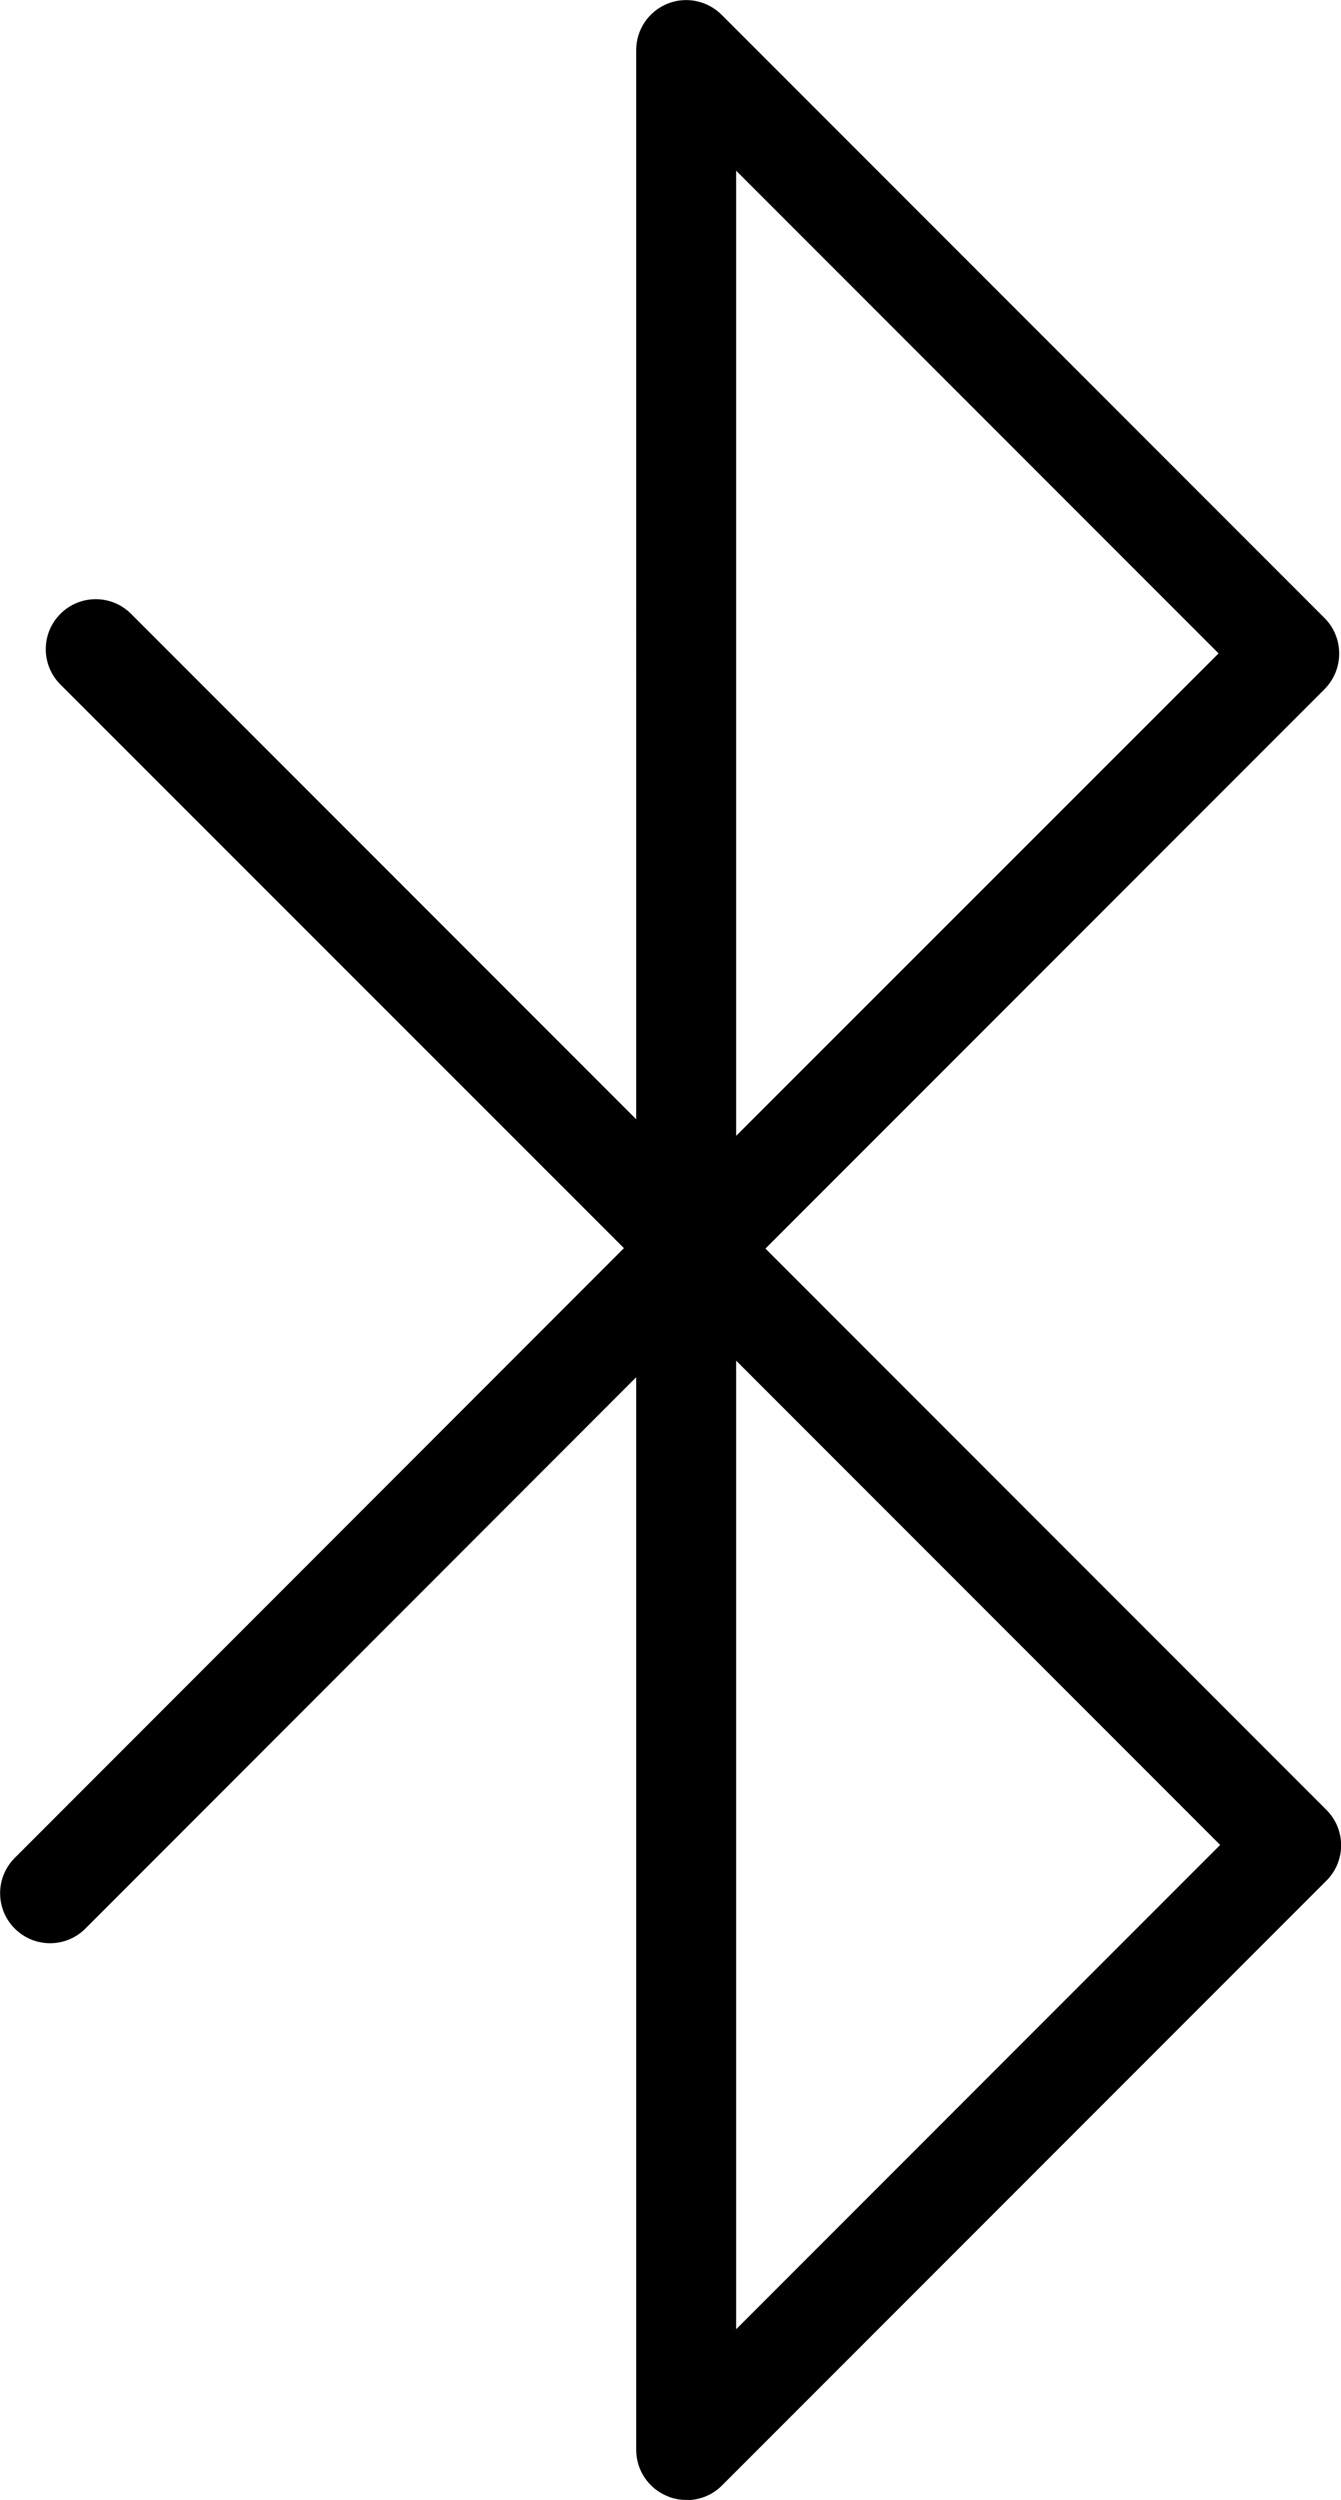 <?xml version="1.0" encoding="UTF-8"?><svg id="Livello_2" xmlns="http://www.w3.org/2000/svg" viewBox="0 0 59.04 110"><defs><style>.cls-1{stroke-width:0px;}</style></defs><g id="Livello_1-2"><path class="cls-1" d="m32.41,7.51v42.47l21.24-21.23L32.41,7.51Zm0,52.36v42.62l21.31-21.31-21.31-21.31Zm-2.2,50.13c-.29,0-.57-.05-.84-.17-.82-.34-1.36-1.14-1.36-2.03v-47.2L3.76,84.86c-.86.86-2.25.86-3.11,0-.86-.86-.86-2.25,0-3.11l26.82-26.83L2.66,30.12c-.86-.86-.86-2.25,0-3.11.86-.86,2.25-.86,3.11,0l22.24,22.24V2.2c0-.89.54-1.69,1.36-2.03.82-.34,1.77-.15,2.4.48l26.55,26.55c.41.41.64.97.64,1.56s-.23,1.14-.64,1.56l-24.62,24.62,24.7,24.7c.86.86.86,2.25,0,3.11l-26.62,26.62c-.42.42-.98.64-1.56.64"/></g></svg>